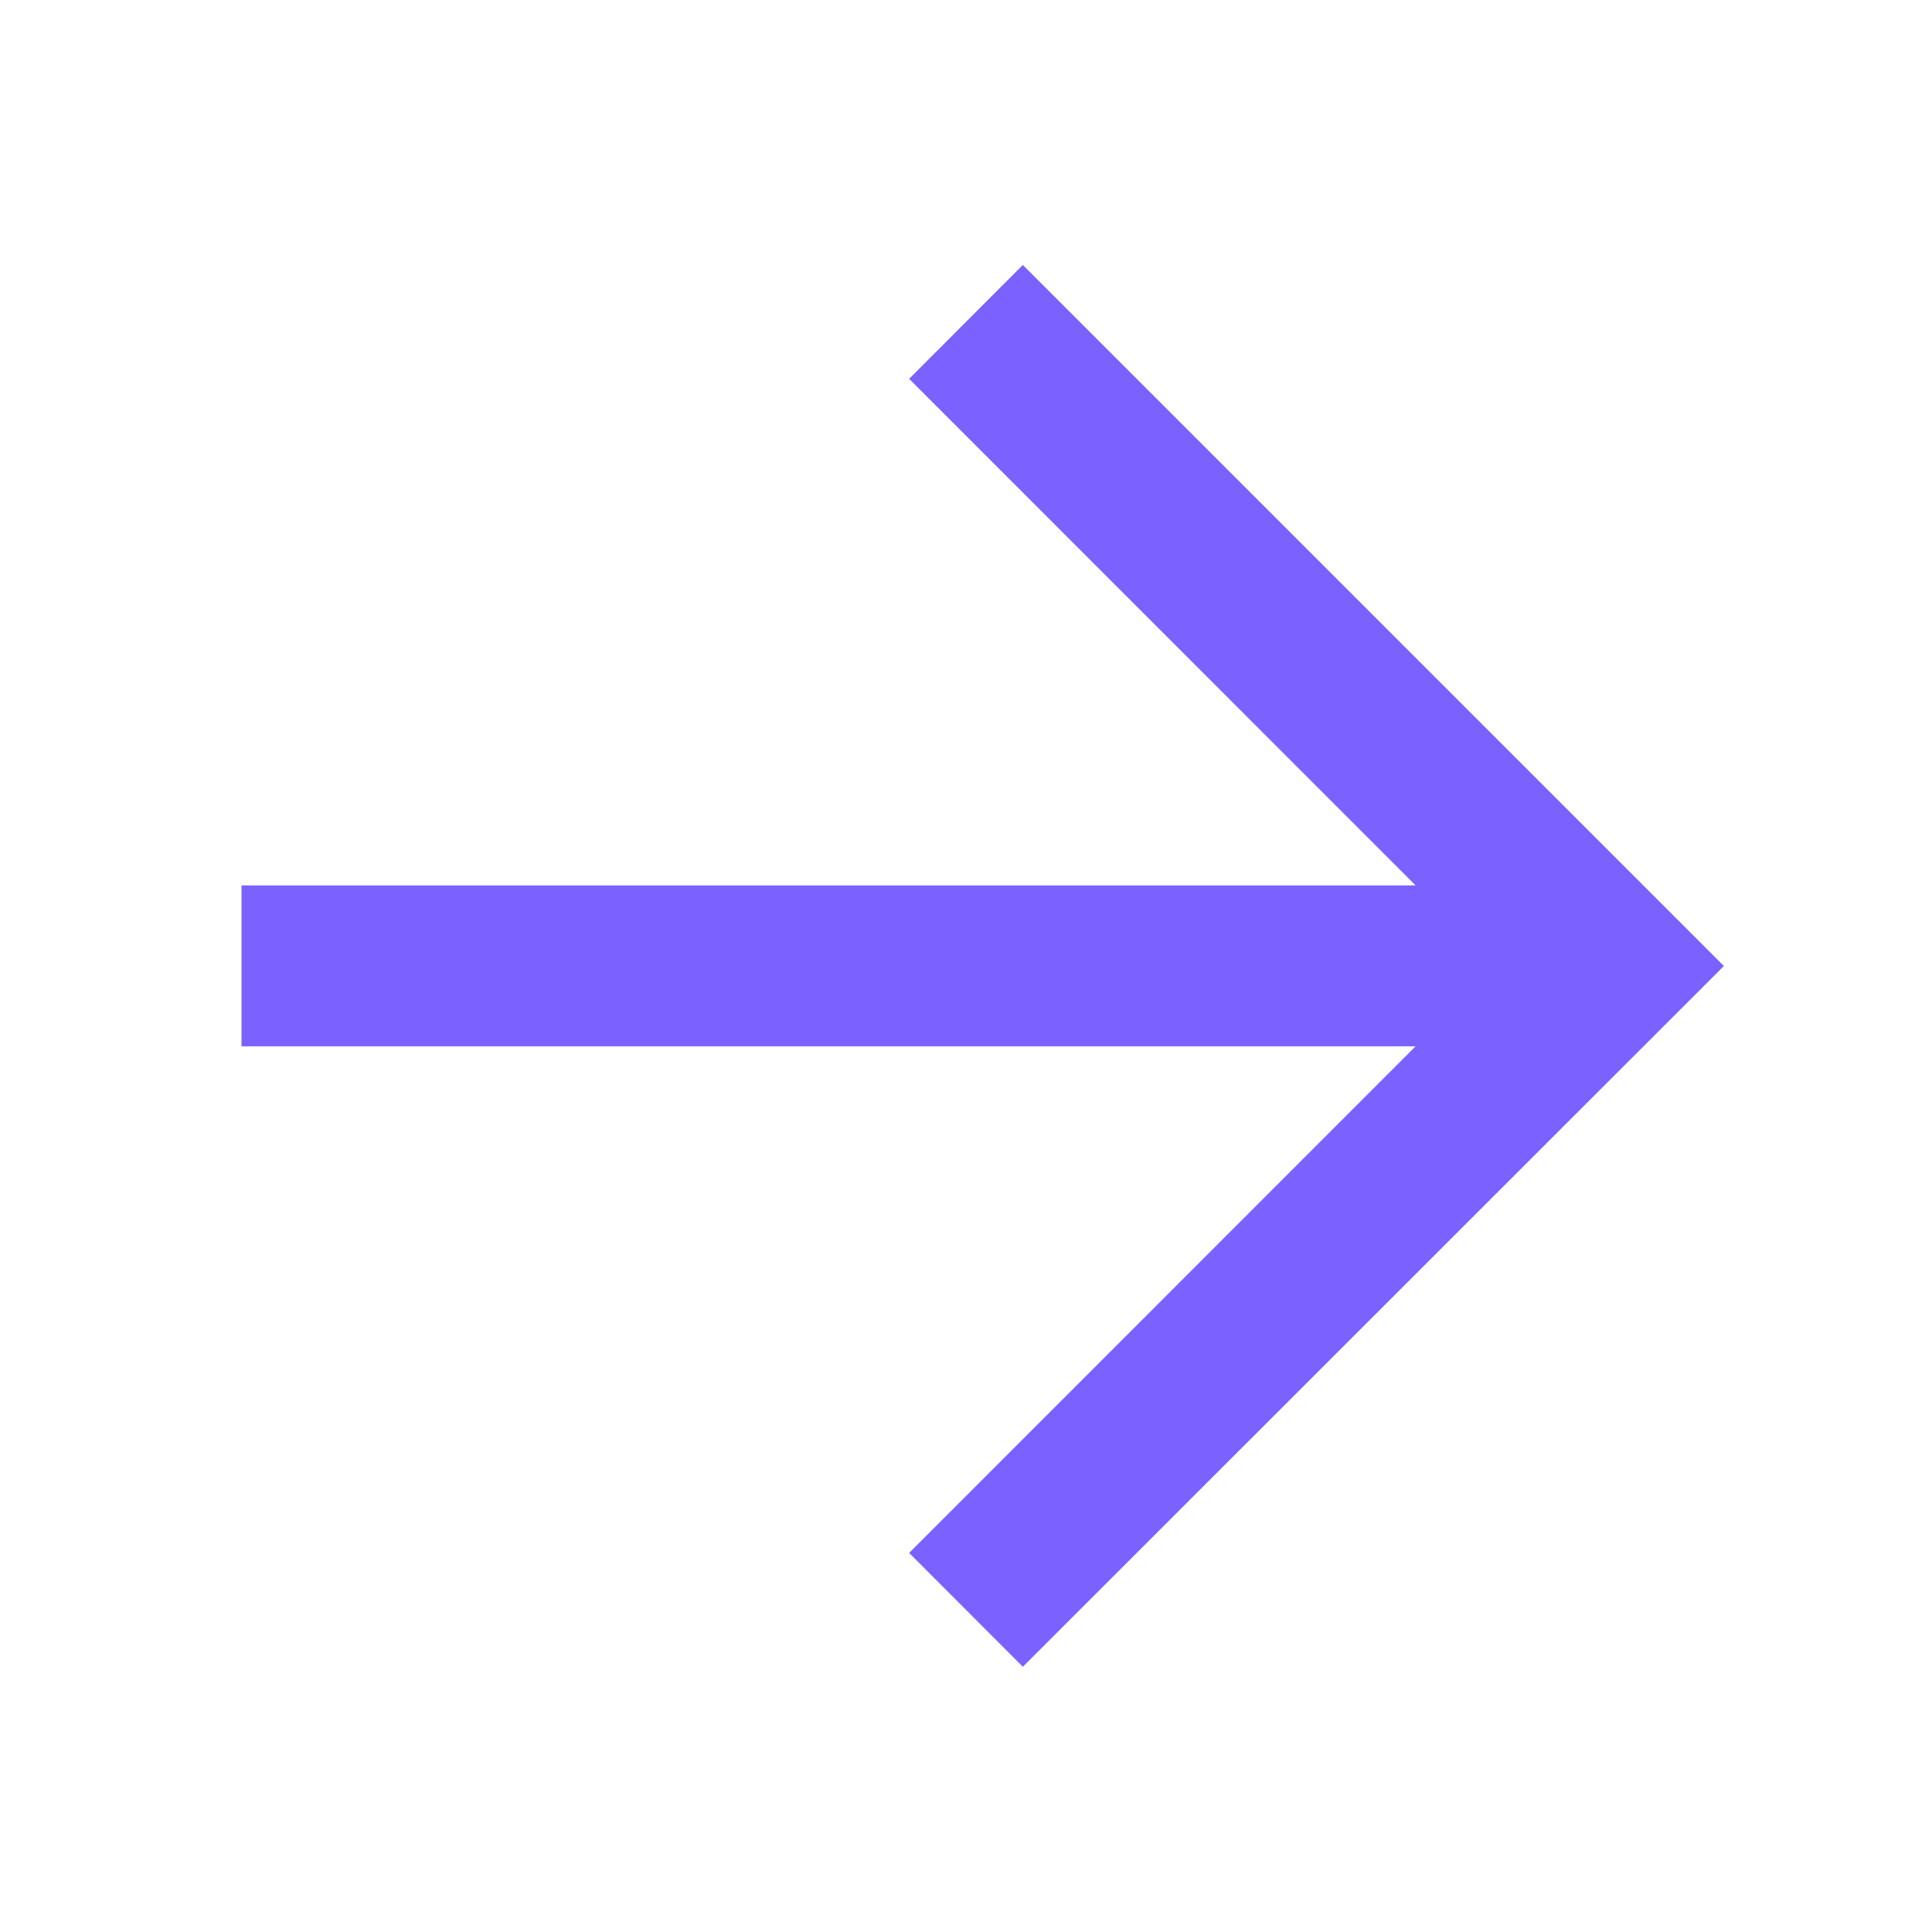<svg xmlns="http://www.w3.org/2000/svg" width="14" height="14" fill="none" viewBox="0 0 14 14"><path fill="#7B61FF" fill-rule="evenodd" d="M10.258 7.582H1.75V6.416h8.508l-3.67-3.671.824-.825L12.492 7l-5.08 5.078-.824-.825z" clip-rule="evenodd"/></svg>